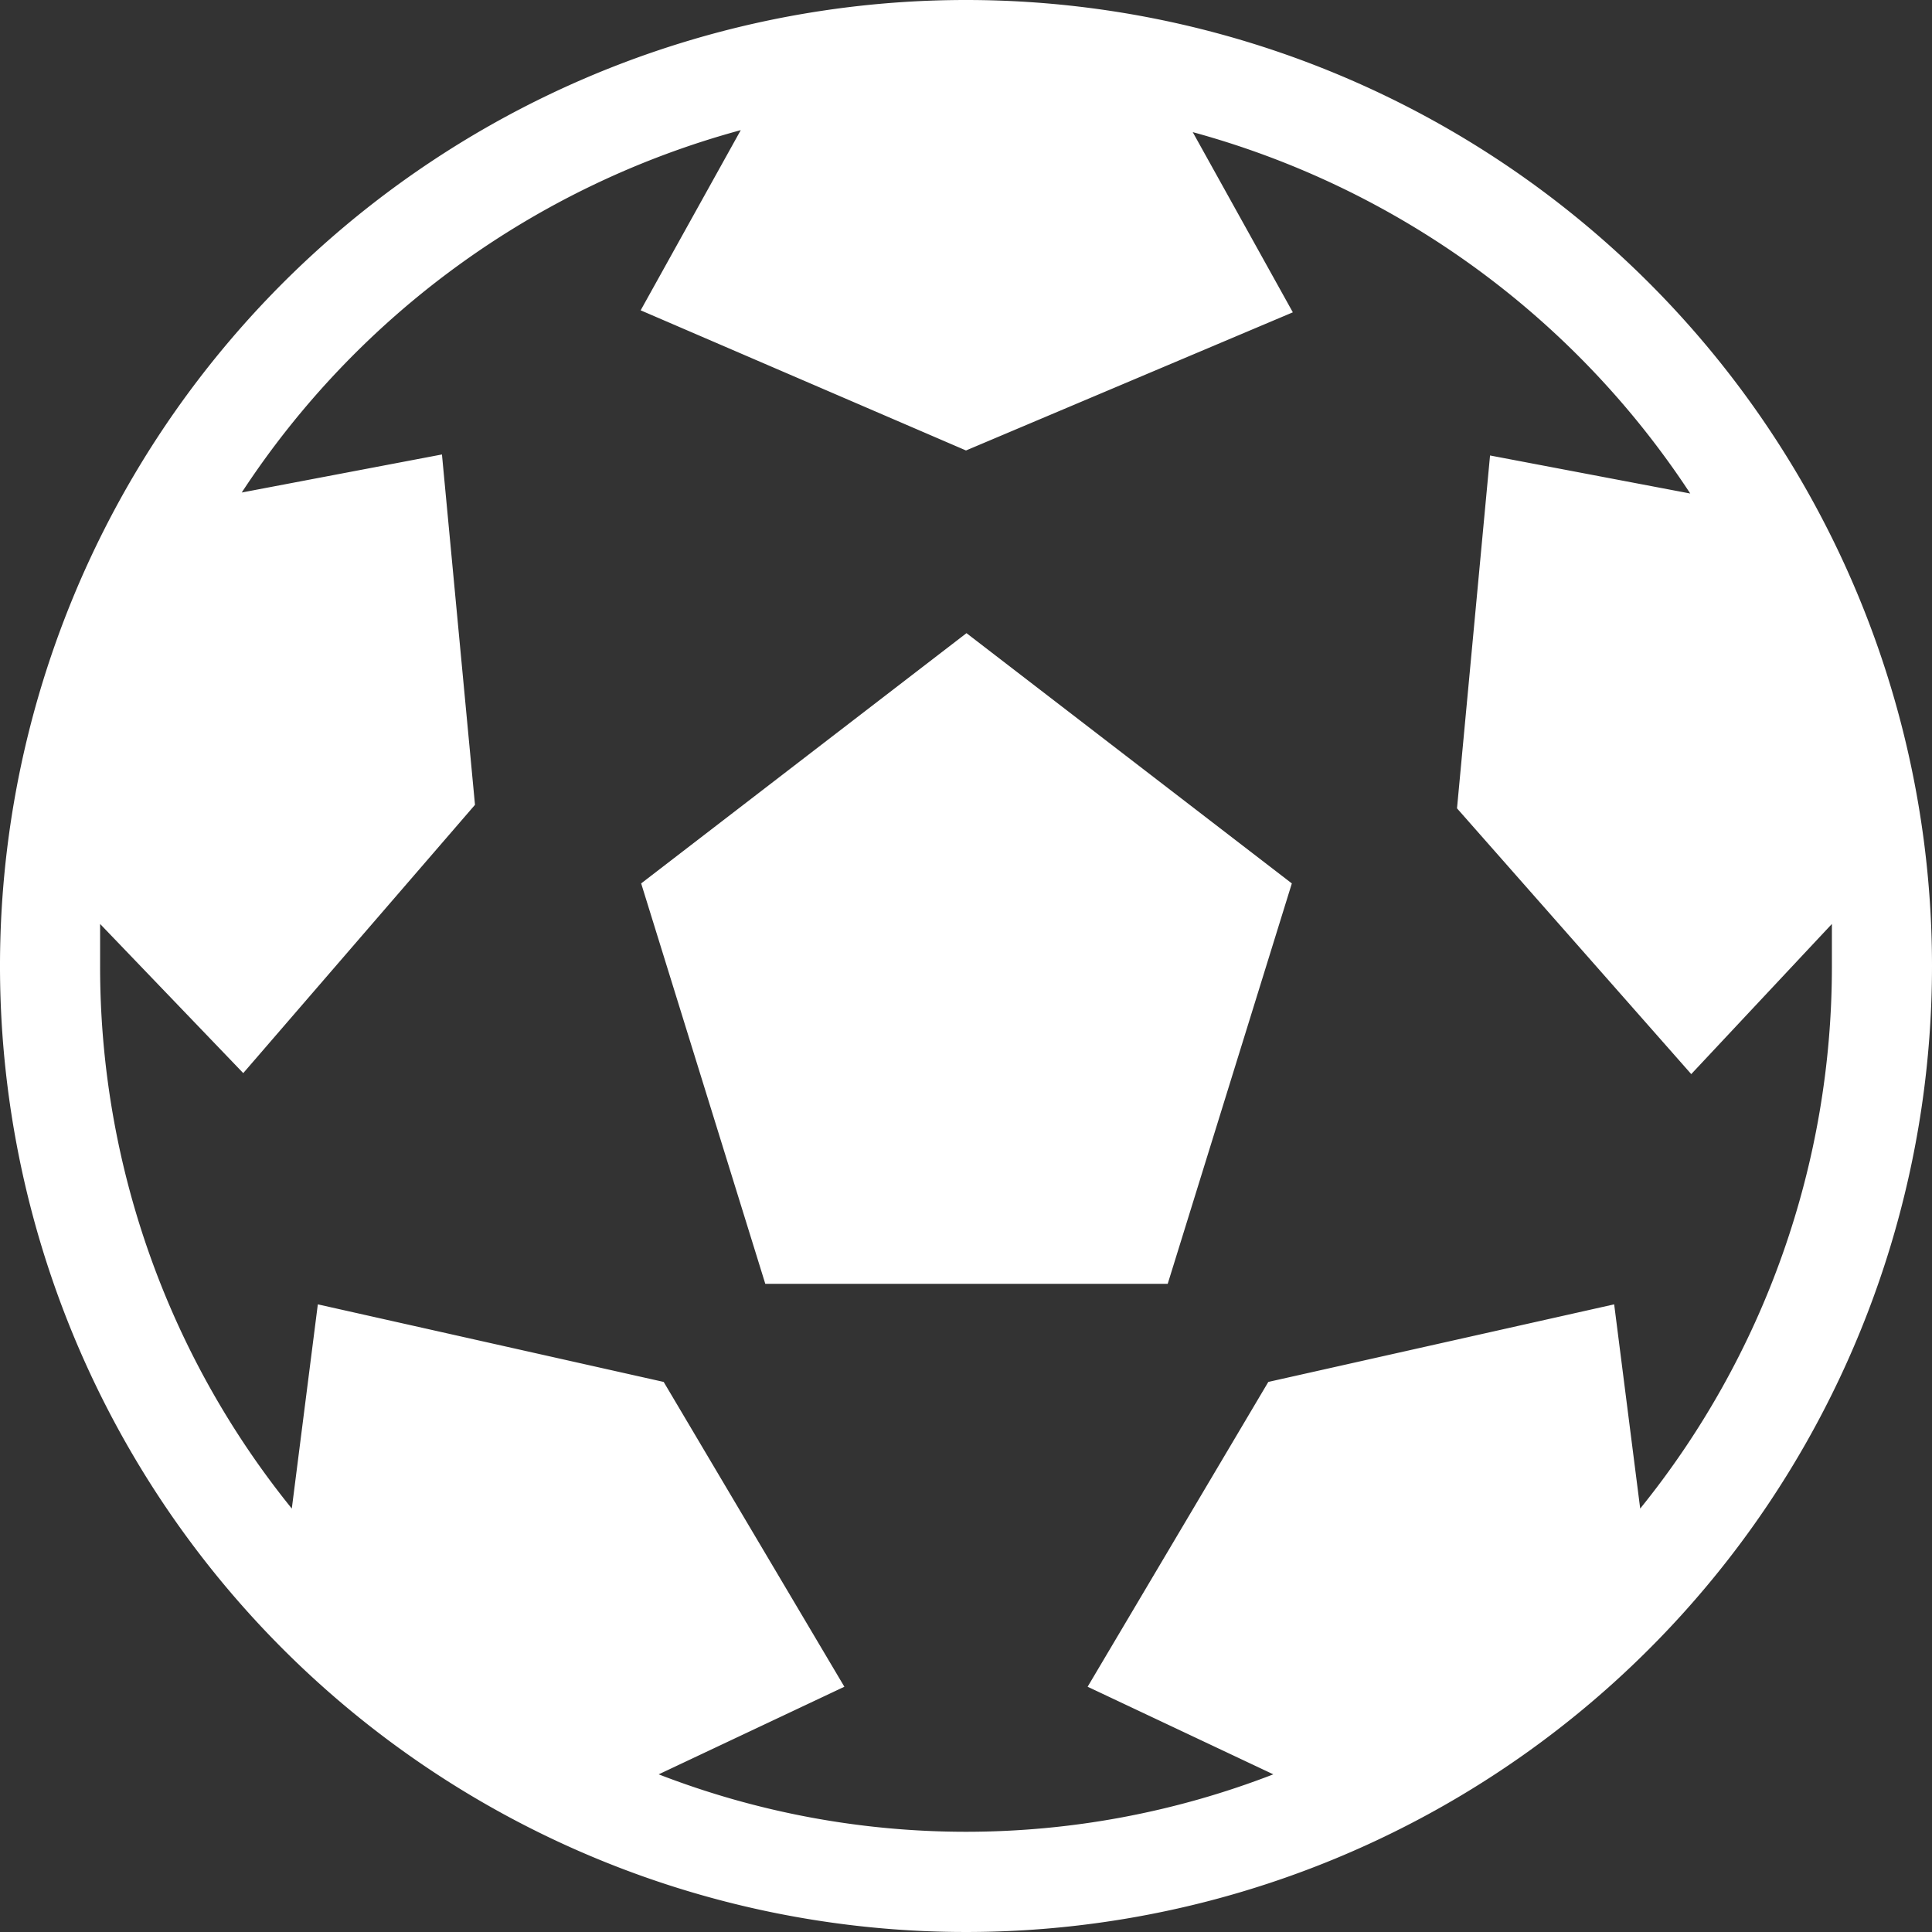<svg xmlns="http://www.w3.org/2000/svg" width="38.6" height="38.6" viewBox="0 0 38.6 38.6"><rect x="0" y="0" width="38.6" height="38.6" fill="#333333" stroke="none"/><defs><style>.cls-1{fill:#fff;}</style></defs><title>Asset 16</title><g id="Layer_2" data-name="Layer 2"><g id="Layer_2-2" data-name="Layer 2"><path class="cls-1" d="M15.29,25.65l-2.48-8,6.5-5,6.5,5-2.48,8ZM38.6,19.3A19.3,19.3,0,1,1,19.3,0,19.3,19.3,0,0,1,38.6,19.3m-2,0c0-.28,0-.56,0-.84l-2.81,3-4.68-5.31.66-7.05,4,.76a17.34,17.34,0,0,0-9.94-7.22l2,3.6L19.3,9l-6.5-2.8,2-3.6A17.35,17.35,0,0,0,4.83,9.84l4-.76.66,7L4.86,21.44,2,18.46c0,.28,0,.56,0,.84A17.21,17.21,0,0,0,5.83,30.14l.52-4.08,6.91,1.55,3.61,6.09-3.71,1.75a17,17,0,0,0,12.28,0L21.73,33.7l3.61-6.09,6.91-1.55.52,4.08A17.21,17.21,0,0,0,36.6,19.3"/></g></g></svg>